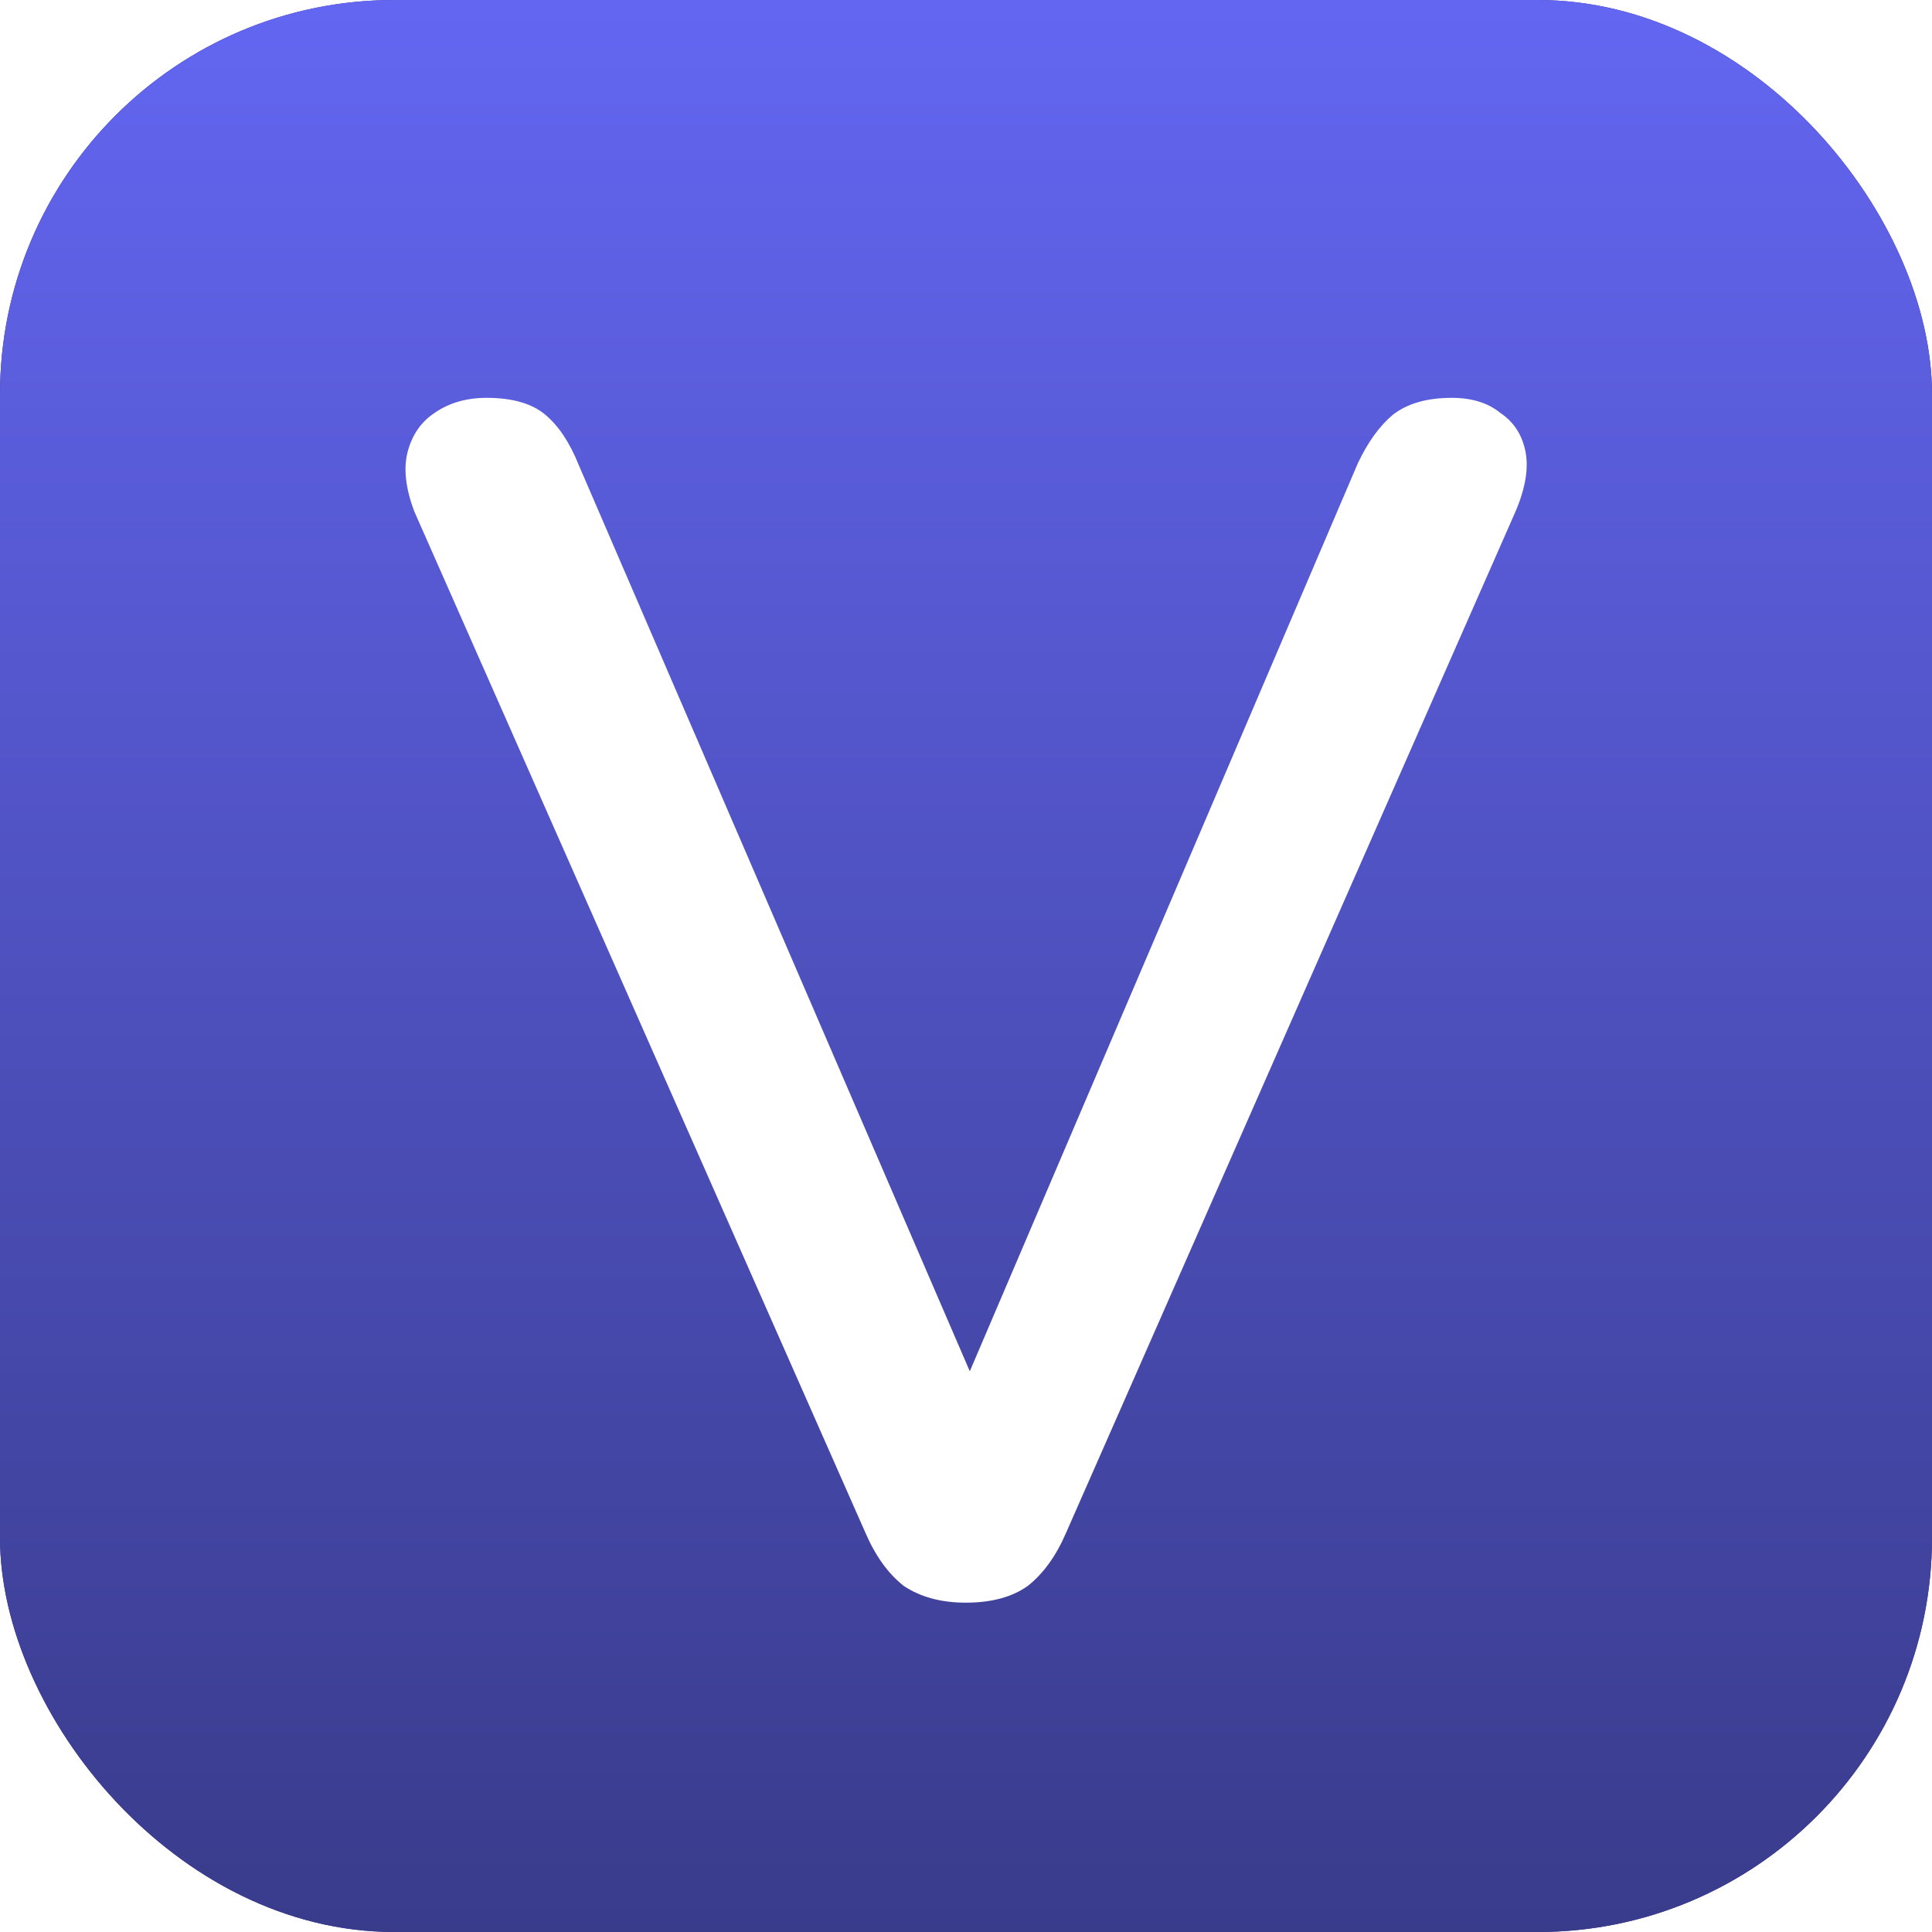 <svg xmlns="http://www.w3.org/2000/svg" fill="none" viewBox="22 22 980 980">
    <rect x="22" y="22" width="980" height="980" rx="200" fill="#312E81"/>
    <rect x="22" y="22" width="980" height="980" rx="200" fill="url(#paint0_linear_29_4)"/>
    <g filter="url(#filter0_d_29_4)">
        <path d="M511.877 830.95C499.41 830.95 488.927 828.117 480.427 822.45C472.494 816.217 465.977 807.15 460.877 795.25L232.227 277.6C227.694 265.7 226.56 255.5 228.827 247C231.094 238.5 235.627 231.983 242.427 227.45C249.794 222.35 258.577 219.8 268.777 219.8C281.81 219.8 291.727 222.633 298.527 228.3C305.327 233.967 310.994 242.467 315.527 253.8L529.727 750.2H498.277L710.777 252.95C715.877 242.183 721.827 233.967 728.627 228.3C735.994 222.633 745.91 219.8 758.377 219.8C768.577 219.8 776.794 222.35 783.027 227.45C789.827 231.983 794.077 238.5 795.777 247C797.477 255.5 795.777 265.7 790.677 277.6L562.877 795.25C557.777 807.15 551.26 816.217 543.327 822.45C535.394 828.117 524.91 830.95 511.877 830.95Z" fill="white"/>
    </g>
    <defs>
        <filter id="filter0_d_29_4" x="221.427" y="219.8" width="580.9" height="619.15" filterUnits="userSpaceOnUse" color-interpolation-filters="sRGB">
            <feFlood flood-opacity="0" result="BackgroundImageFix"/>
            <feColorMatrix in="SourceAlpha" type="matrix" values="0 0 0 0 0 0 0 0 0 0 0 0 0 0 0 0 0 0 127 0" result="hardAlpha"/>
            <feOffset dy="4"/>
            <feGaussianBlur stdDeviation="2"/>
            <feComposite in2="hardAlpha" operator="out"/>
            <feColorMatrix type="matrix" values="0 0 0 0 0 0 0 0 0 0 0 0 0 0 0 0 0 0 0.25 0"/>
            <feBlend mode="normal" in2="BackgroundImageFix" result="effect1_dropShadow_29_4"/>
            <feBlend mode="normal" in="SourceGraphic" in2="effect1_dropShadow_29_4" result="shape"/>
        </filter>
        <linearGradient id="paint0_linear_29_4" x1="512" y1="22" x2="512" y2="1002" gradientUnits="userSpaceOnUse">
            <stop stop-color="#6366F1"/>
            <stop offset="1" stop-color="#393B8B"/>
        </linearGradient>
    </defs>
</svg>